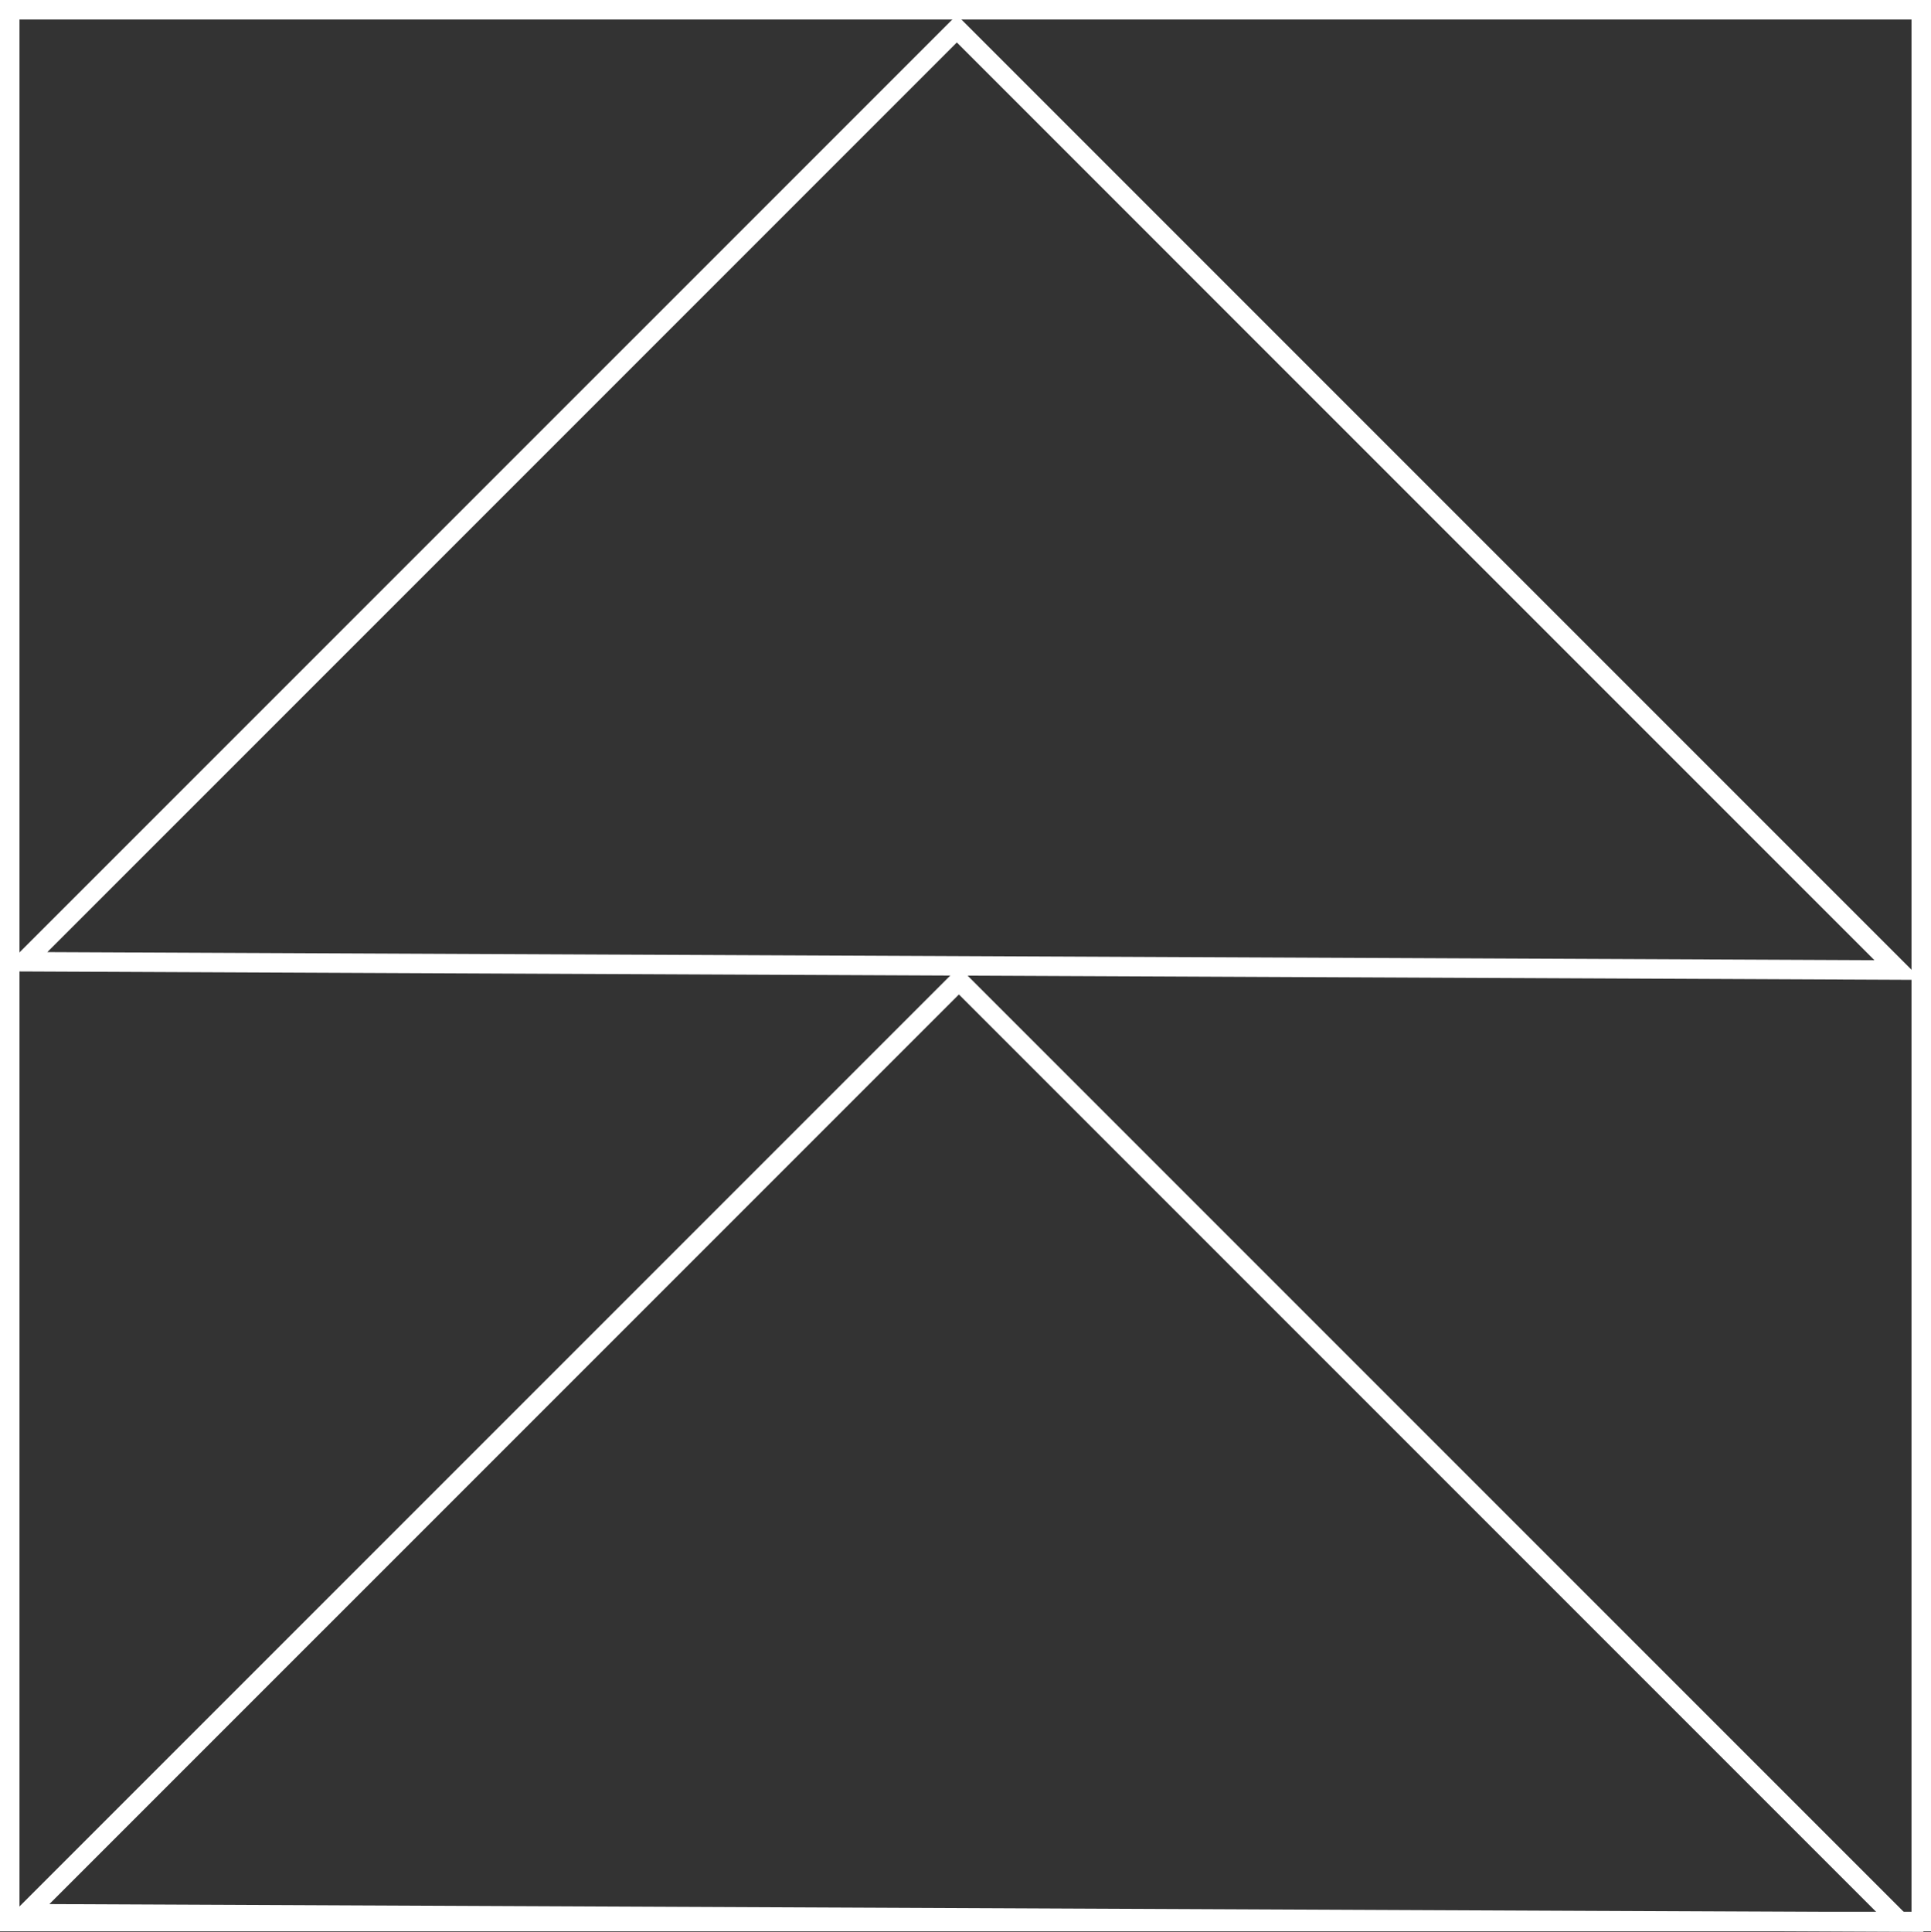 <svg xmlns="http://www.w3.org/2000/svg" width="309.491" height="309.594" viewBox="0 0 309.491 309.594">
  <rect x="0" y="0" width="309.491" height="309.594" fill="#333333" stroke="none"/>
  <g id="Group_46" data-name="Group 46" transform="translate(-1397.054 -1865.692)">
    <path id="Path_38" data-name="Path 38" d="M1705.046,2022.726l-307.91-1.366,153.276-153.271Zm-300.408-4.452,292.841,1.294L1550.412,1872.5Z" fill="#fff"/>
    <path id="Path_39" data-name="Path 39" d="M1705.379,2175.286l-307.912-1.365,153.275-153.272Zm-300.411-4.452,292.844,1.295-147.07-147.068Z" fill="#fff"/>
    <path id="Path_40" data-name="Path 40" d="M1706.545,2175.183H1397.054V1865.692h309.491Zm-306.371-3.118h303.25V1868.816h-303.25Z" fill="#fff"/>
  </g>
</svg>
